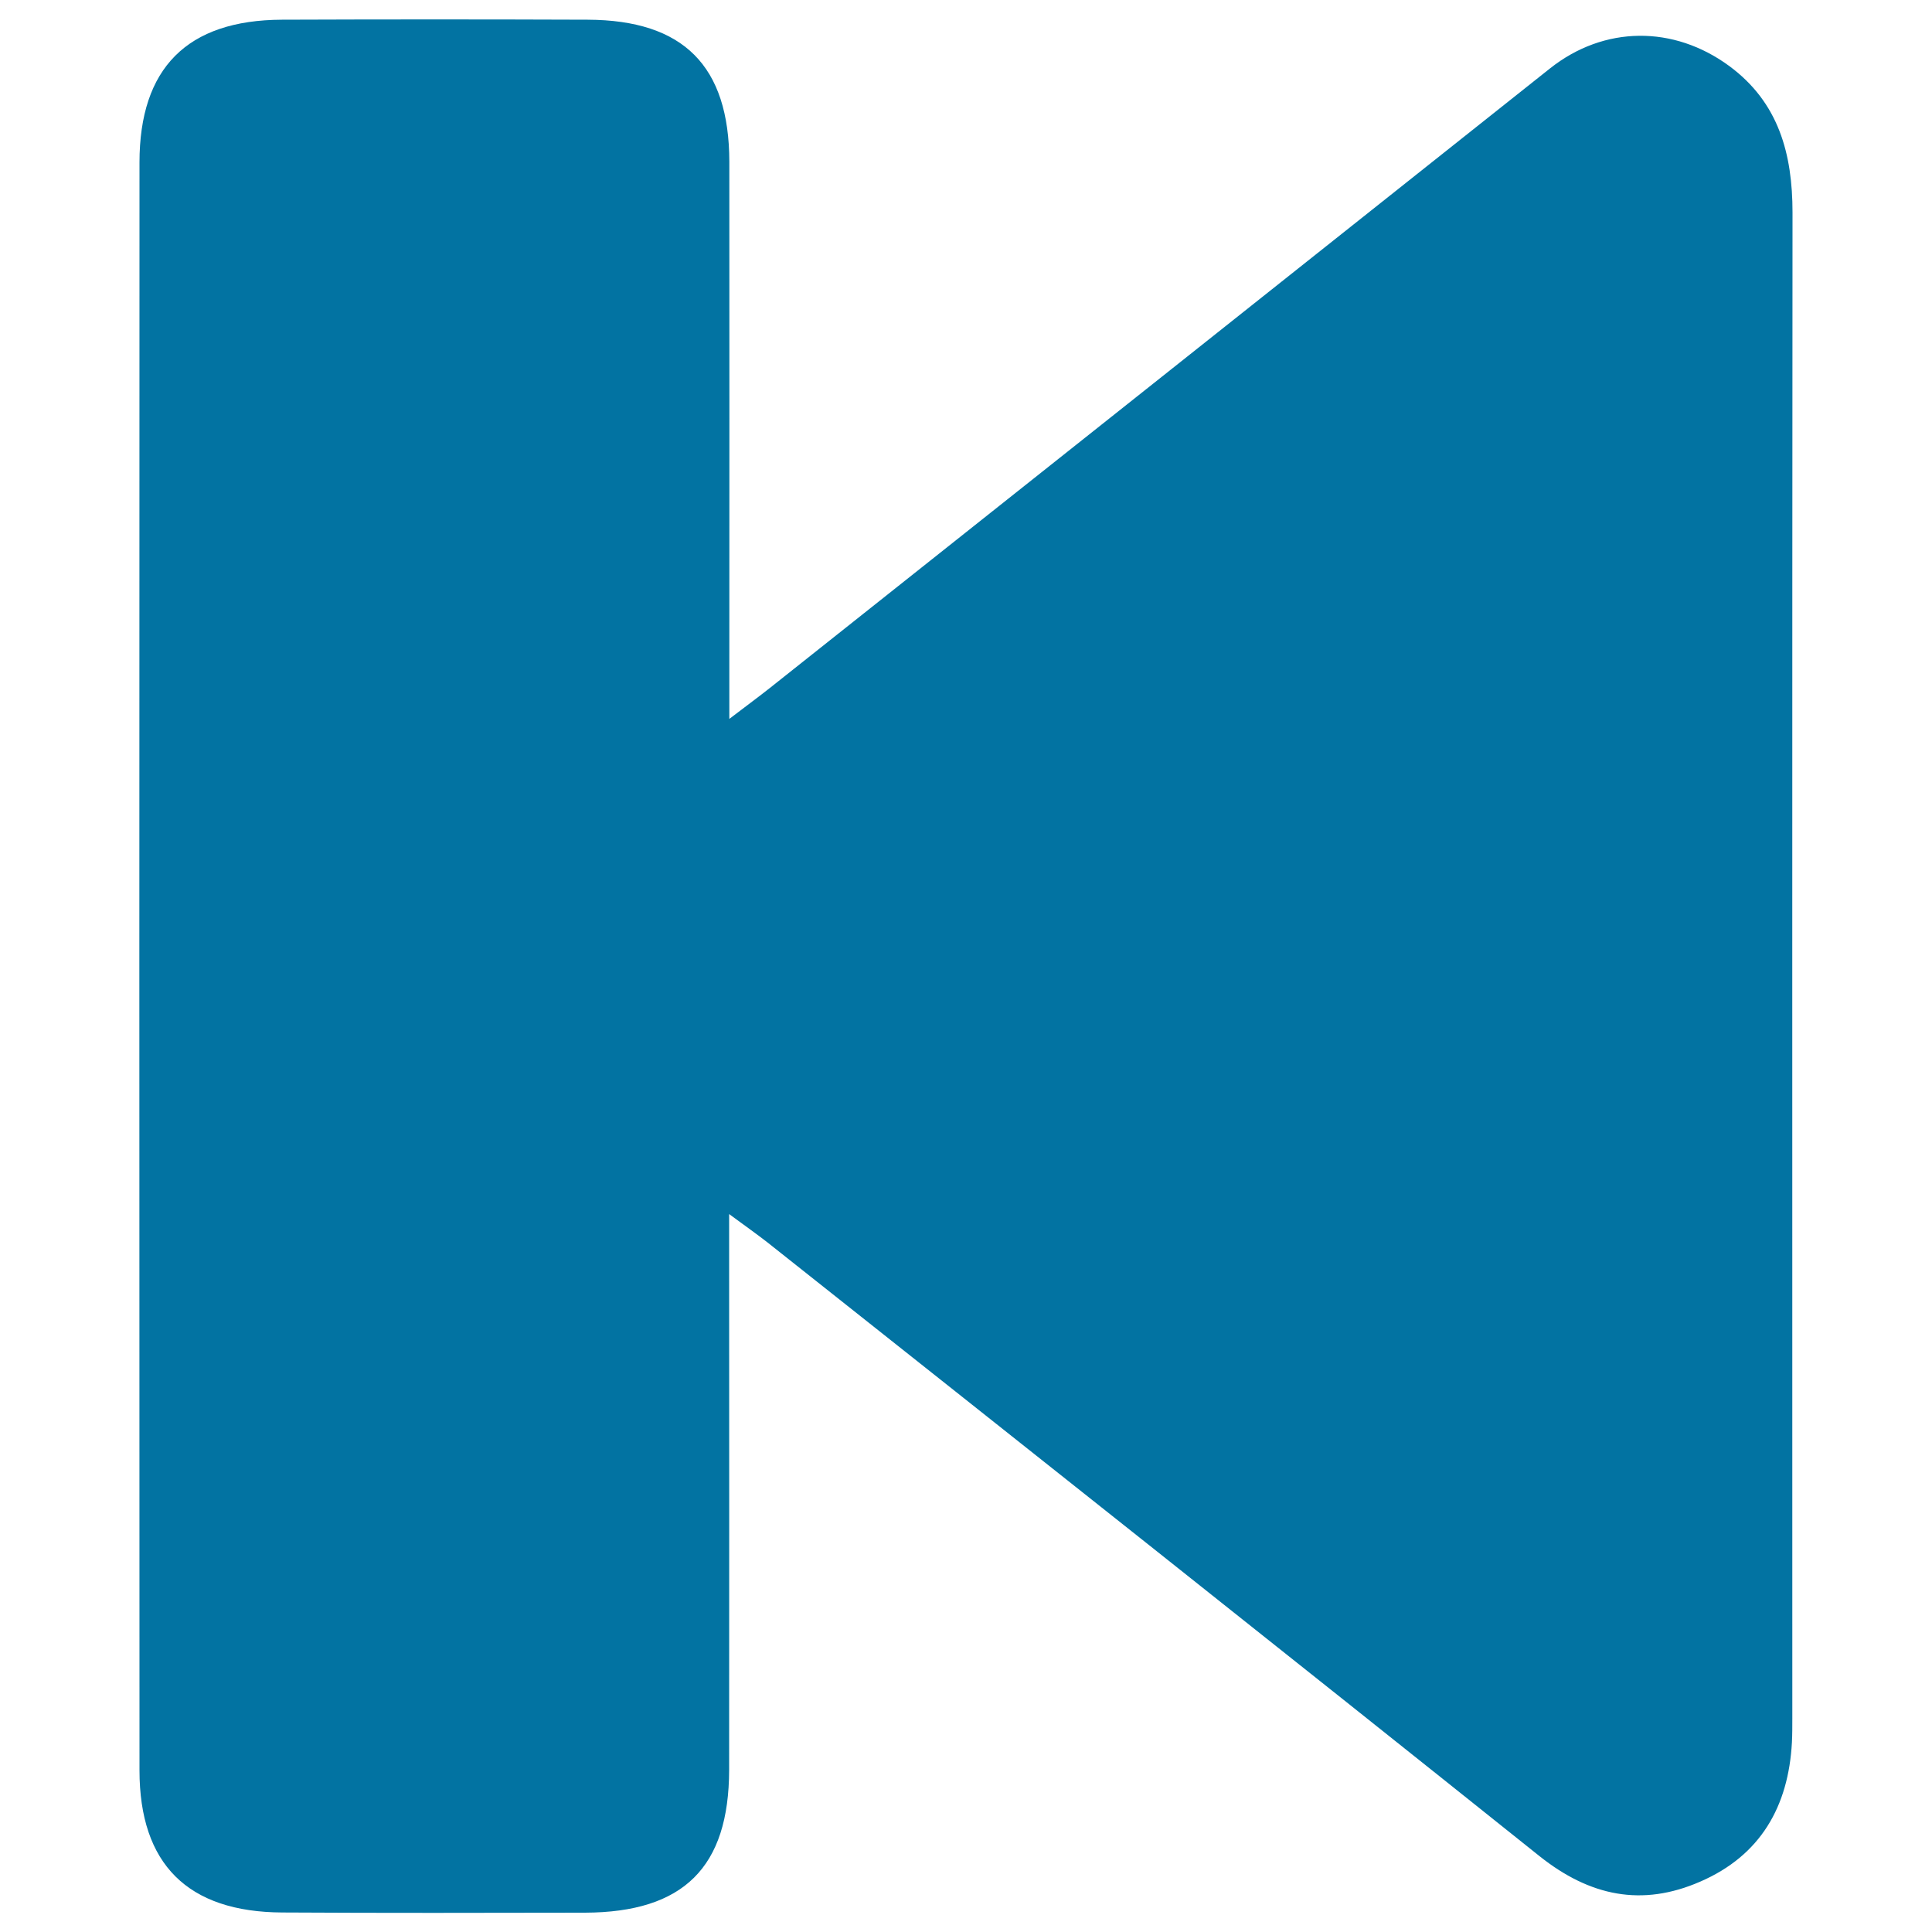 <svg xmlns="http://www.w3.org/2000/svg" viewBox="0 0 1000 1000" style="fill:#0273a2">
<title>Start button SVG icon</title>
<path d="M377.5,372.1c0-10.4,0-16.5,0-22.7c0-88.5,0.1-177.1,0-265.7c-0.1-49.6-23.7-73.3-73.3-73.5c-52.8-0.2-105.6-0.2-158.3,0c-49,0.2-73.7,25-73.7,73.9c-0.1,277.4-0.1,554.8,0,832.2c0,48.6,25,73.4,74,73.6c52.2,0.3,104.4,0.2,156.6,0.1c51-0.2,74.5-23.4,74.6-73.9c0.1-88,0-176,0-264c0-6.3,0-12.8,0-23.7c8.5,6.3,14.4,10.4,20,14.8C530.7,748.9,664,854.5,796.8,960.7c26.1,20.8,53.1,26.4,83.3,13.2c31.1-13.5,45.6-38.8,47.4-72.1c0.2-4.1,0.2-8.2,0.2-12.3c0-259.8-0.1-519.7,0.1-779.5c0-30.3-7.1-56.9-32.7-75.8c-28.8-21.2-64.8-21-92.8,1.2C667.7,142.3,533.2,249.2,398.6,356C392.8,360.6,386.9,364.9,377.5,372.1z"/>
</svg>